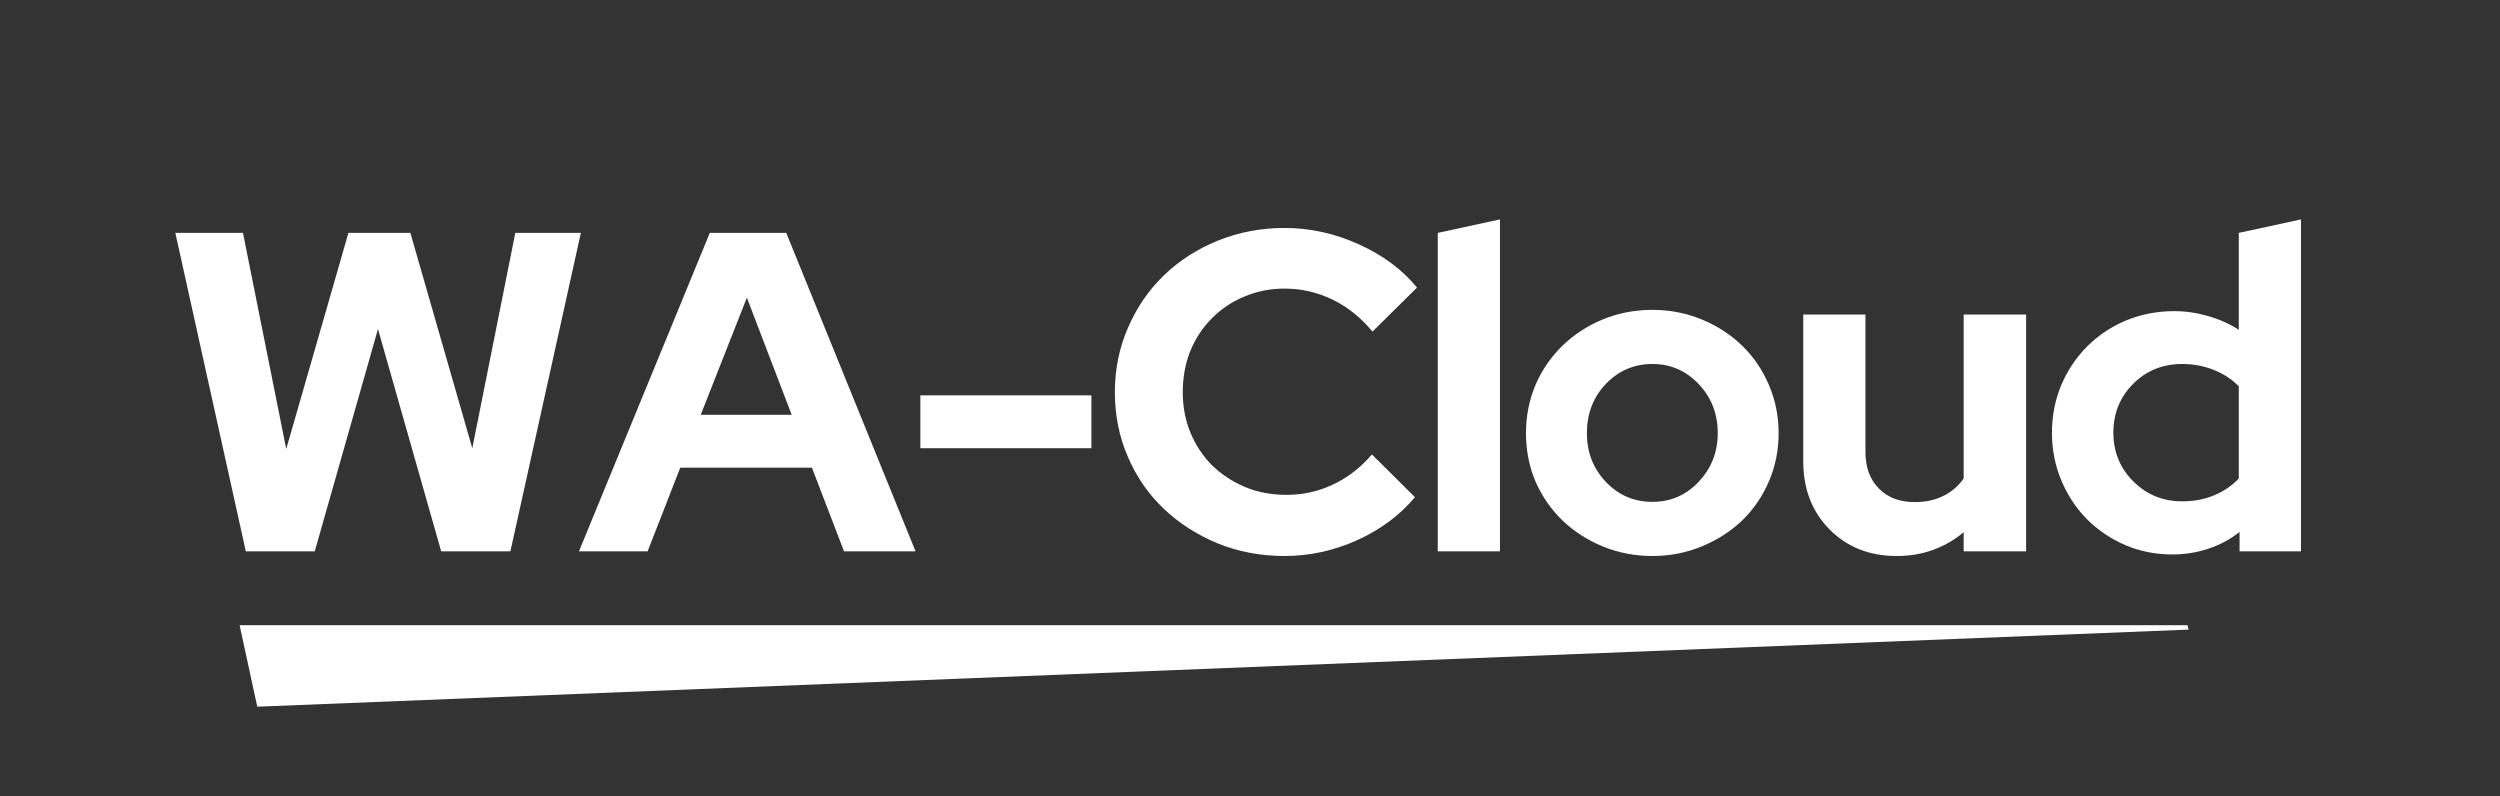 <svg xmlns="http://www.w3.org/2000/svg" xmlns:xlink="http://www.w3.org/1999/xlink" width="201" zoomAndPan="magnify" viewBox="0 0 150.75 48" height="64" preserveAspectRatio="xMidYMid meet" version="1.0"><rect x="0" y="0" width="150.75" height="48" fill="#333333" stroke="none"/><defs><g/><clipPath id="61a2fa143c"><path d="M 14.449 37.699 L 131.984 37.699 L 131.984 42.613 L 14.449 42.613 Z M 14.449 37.699 " clip-rule="nonzero"/></clipPath><clipPath id="be46508014"><path d="M 14.449 37.699 L 15.512 42.613 L 131.973 37.965 L 131.902 37.699 Z M 14.449 37.699 " clip-rule="nonzero"/></clipPath></defs><g fill="#ffffff" fill-opacity="1"><g transform="translate(9.854, 33.246)"><g><path d="M 9.125 0 L 4.969 0 L 0.719 -19.203 L 4.797 -19.203 L 7.406 -6.172 L 11.156 -19.203 L 14.891 -19.203 L 18.625 -6.219 L 21.219 -19.203 L 25.172 -19.203 L 20.922 0 L 16.75 0 L 12.938 -13.406 Z M 9.125 0 "/></g></g></g><g fill="#ffffff" fill-opacity="1"><g transform="translate(35.02, 33.246)"><g><path d="M -0.109 0 L 7.781 -19.203 L 12.391 -19.203 L 20.188 0 L 15.875 0 L 13.938 -5.047 L 6 -5.047 L 4.031 0 Z M 7.234 -8.234 L 12.719 -8.234 L 10.016 -15.297 Z M 7.234 -8.234 "/></g></g></g><g fill="#ffffff" fill-opacity="1"><g transform="translate(54.373, 33.246)"><g><path d="M 1.125 -9.406 L 11.438 -9.406 L 11.438 -6.219 L 1.125 -6.219 Z M 1.125 -9.406 "/></g></g></g><g fill="#ffffff" fill-opacity="1"><g transform="translate(66.243, 33.246)"><g><path d="M 11.328 -3.406 C 12.328 -3.406 13.266 -3.613 14.141 -4.031 C 15.023 -4.445 15.805 -5.051 16.484 -5.844 L 19.078 -3.266 C 18.172 -2.18 17.008 -1.316 15.594 -0.672 C 14.176 -0.035 12.719 0.281 11.219 0.281 C 9.77 0.281 8.422 0.023 7.172 -0.484 C 5.922 -1.004 4.836 -1.703 3.922 -2.578 C 3.004 -3.453 2.285 -4.492 1.766 -5.703 C 1.242 -6.91 0.984 -8.207 0.984 -9.594 C 0.984 -10.988 1.25 -12.289 1.781 -13.5 C 2.312 -14.719 3.031 -15.766 3.938 -16.641 C 4.852 -17.523 5.938 -18.223 7.188 -18.734 C 8.445 -19.242 9.789 -19.5 11.219 -19.5 C 12.75 -19.5 14.238 -19.172 15.688 -18.516 C 17.133 -17.867 18.305 -17 19.203 -15.906 L 16.516 -13.25 C 15.836 -14.082 15.039 -14.723 14.125 -15.172 C 13.207 -15.617 12.238 -15.844 11.219 -15.844 C 10.352 -15.844 9.539 -15.68 8.781 -15.359 C 8.031 -15.047 7.379 -14.609 6.828 -14.047 C 6.273 -13.492 5.844 -12.836 5.531 -12.078 C 5.227 -11.316 5.078 -10.488 5.078 -9.594 C 5.078 -8.719 5.234 -7.898 5.547 -7.141 C 5.867 -6.379 6.305 -5.723 6.859 -5.172 C 7.422 -4.629 8.082 -4.195 8.844 -3.875 C 9.602 -3.562 10.43 -3.406 11.328 -3.406 Z M 11.328 -3.406 "/></g></g></g><g fill="#ffffff" fill-opacity="1"><g transform="translate(85.213, 33.246)"><g><path d="M 5.234 -20.016 L 5.234 0 L 1.484 0 L 1.484 -19.203 Z M 5.234 -20.016 "/></g></g></g><g fill="#ffffff" fill-opacity="1"><g transform="translate(91.189, 33.246)"><g><path d="M 0.828 -7.125 C 0.828 -8.164 1.02 -9.141 1.406 -10.047 C 1.801 -10.953 2.344 -11.738 3.031 -12.406 C 3.719 -13.07 4.523 -13.598 5.453 -13.984 C 6.391 -14.367 7.391 -14.562 8.453 -14.562 C 9.504 -14.562 10.492 -14.367 11.422 -13.984 C 12.359 -13.598 13.172 -13.07 13.859 -12.406 C 14.547 -11.738 15.082 -10.953 15.469 -10.047 C 15.863 -9.141 16.062 -8.164 16.062 -7.125 C 16.062 -6.082 15.863 -5.109 15.469 -4.203 C 15.082 -3.305 14.547 -2.523 13.859 -1.859 C 13.172 -1.203 12.359 -0.68 11.422 -0.297 C 10.492 0.086 9.504 0.281 8.453 0.281 C 7.391 0.281 6.391 0.086 5.453 -0.297 C 4.523 -0.68 3.719 -1.203 3.031 -1.859 C 2.344 -2.523 1.801 -3.305 1.406 -4.203 C 1.02 -5.109 0.828 -6.082 0.828 -7.125 Z M 8.453 -2.984 C 9.547 -2.984 10.473 -3.383 11.234 -4.188 C 12.004 -5 12.391 -5.977 12.391 -7.125 C 12.391 -8.301 12.004 -9.289 11.234 -10.094 C 10.473 -10.895 9.547 -11.297 8.453 -11.297 C 7.348 -11.297 6.41 -10.895 5.641 -10.094 C 4.879 -9.289 4.5 -8.301 4.5 -7.125 C 4.5 -5.977 4.879 -5 5.641 -4.188 C 6.41 -3.383 7.348 -2.984 8.453 -2.984 Z M 8.453 -2.984 "/></g></g></g><g fill="#ffffff" fill-opacity="1"><g transform="translate(107.362, 33.246)"><g><path d="M 5.125 -14.281 L 5.125 -5.984 C 5.125 -5.066 5.395 -4.332 5.938 -3.781 C 6.477 -3.238 7.195 -2.969 8.094 -2.969 C 8.727 -2.969 9.297 -3.086 9.797 -3.328 C 10.305 -3.578 10.723 -3.93 11.047 -4.391 L 11.047 -14.281 L 14.812 -14.281 L 14.812 0 L 11.047 0 L 11.047 -1.156 C 10.504 -0.695 9.895 -0.344 9.219 -0.094 C 8.539 0.156 7.805 0.281 7.016 0.281 C 5.367 0.281 4.016 -0.254 2.953 -1.328 C 1.898 -2.398 1.375 -3.766 1.375 -5.422 L 1.375 -14.281 Z M 5.125 -14.281 "/></g></g></g><g fill="#ffffff" fill-opacity="1"><g transform="translate(122.905, 33.246)"><g><path d="M 12.141 0 L 12.141 -1.172 C 11.578 -0.723 10.945 -0.383 10.25 -0.156 C 9.562 0.07 8.844 0.188 8.094 0.188 C 7.082 0.188 6.133 0 5.25 -0.375 C 4.363 -0.758 3.594 -1.281 2.938 -1.938 C 2.281 -2.602 1.766 -3.383 1.391 -4.281 C 1.016 -5.176 0.828 -6.133 0.828 -7.156 C 0.828 -8.176 1.016 -9.133 1.391 -10.031 C 1.773 -10.926 2.297 -11.703 2.953 -12.359 C 3.617 -13.023 4.398 -13.547 5.297 -13.922 C 6.203 -14.297 7.172 -14.484 8.203 -14.484 C 8.891 -14.484 9.566 -14.383 10.234 -14.188 C 10.91 -14 11.531 -13.723 12.094 -13.359 L 12.094 -19.203 L 15.844 -20.016 L 15.844 0 Z M 4.531 -7.156 C 4.531 -6 4.93 -5.02 5.734 -4.219 C 6.535 -3.414 7.52 -3.016 8.688 -3.016 C 9.383 -3.016 10.02 -3.133 10.594 -3.375 C 11.176 -3.613 11.676 -3.953 12.094 -4.391 L 12.094 -9.953 C 11.688 -10.367 11.188 -10.695 10.594 -10.938 C 10 -11.176 9.363 -11.297 8.688 -11.297 C 7.5 -11.297 6.508 -10.895 5.719 -10.094 C 4.926 -9.301 4.531 -8.32 4.531 -7.156 Z M 4.531 -7.156 "/></g></g></g><g clip-path="url(#61a2fa143c)"><g clip-path="url(#be46508014)"><path fill="#ffffff" d="M 14.449 37.699 L 131.965 37.699 L 131.965 42.613 L 14.449 42.613 Z M 14.449 37.699 " fill-opacity="1" fill-rule="nonzero"/></g></g></svg>